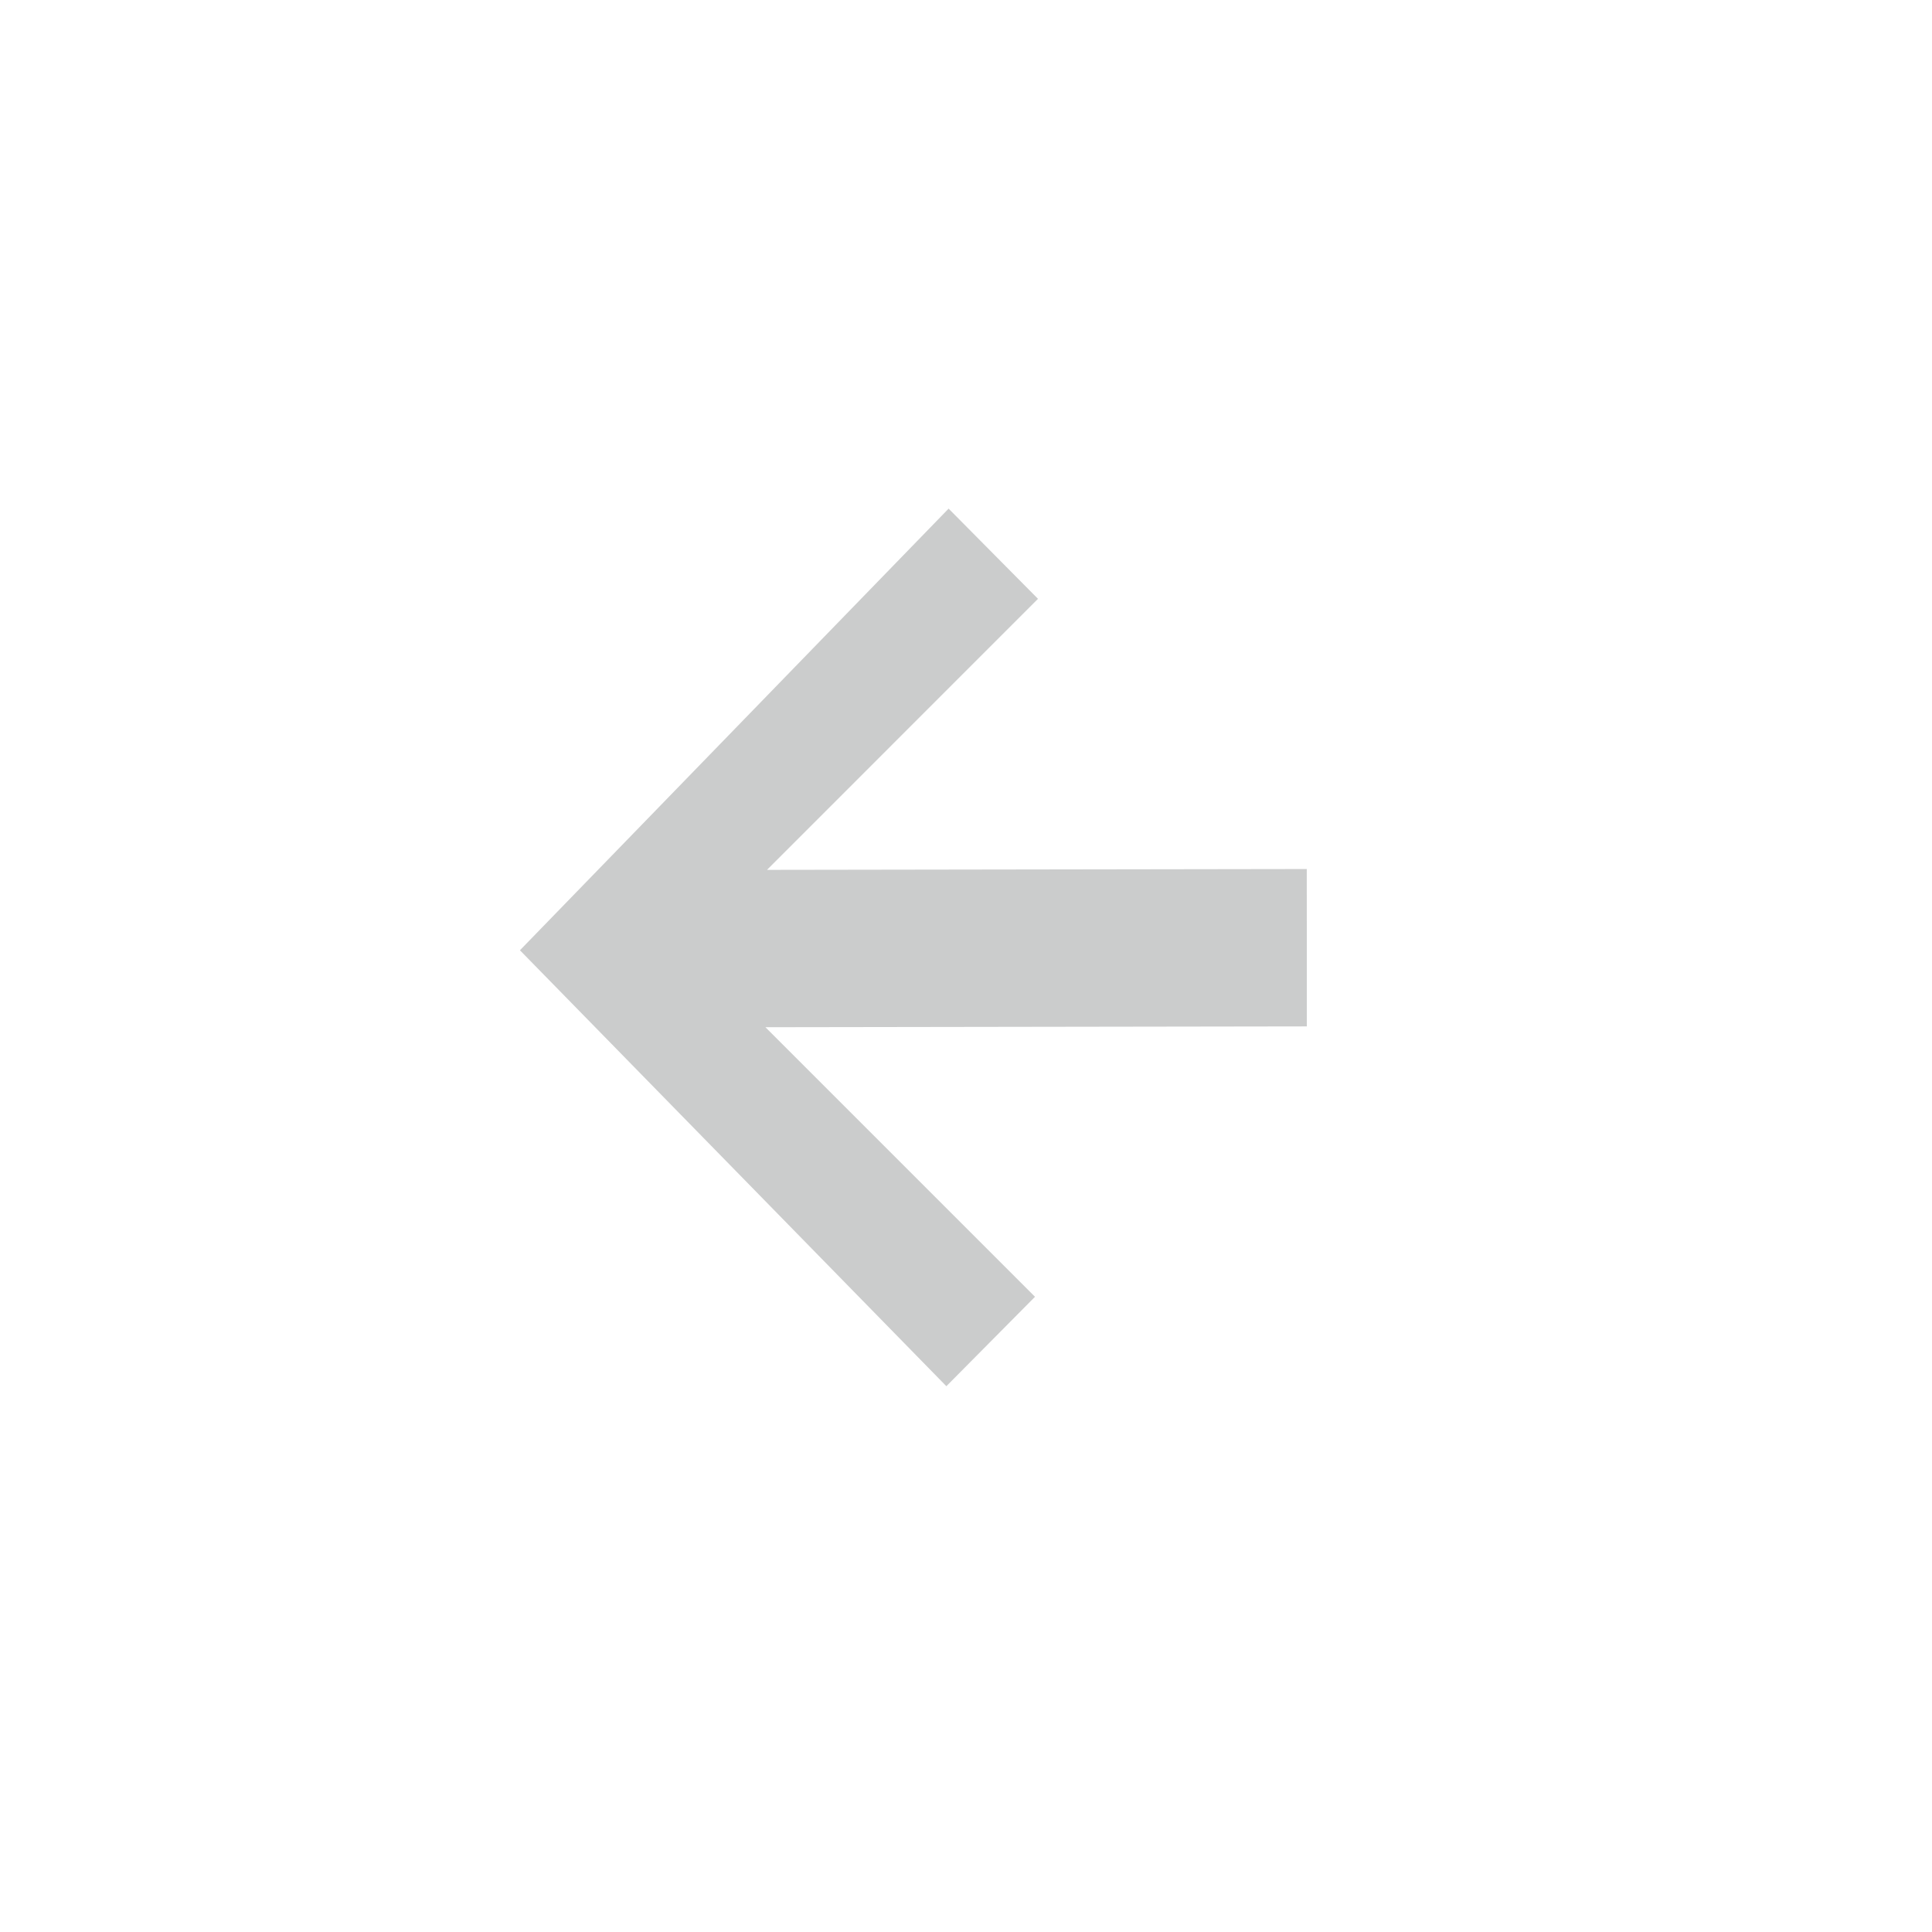<svg xmlns="http://www.w3.org/2000/svg" fill="none" viewBox="0 0 42 42" height="42" width="42">
<g filter="url(#filter0_d_1_3302)">
<g clip-path="url(#clip0_1_3302)">
<rect fill="white" rx="15" height="30" width="30" y="3.6" x="3.6"></rect>
<path fill="white" d="M18.6 32.6C21.369 32.6 24.076 31.779 26.378 30.241C28.681 28.703 30.476 26.516 31.535 23.958C32.595 21.399 32.872 18.584 32.332 15.869C31.792 13.153 30.458 10.658 28.5 8.7C25.874 6.074 22.313 4.599 18.6 4.599C14.887 4.599 11.326 6.074 8.7 8.7C6.074 11.326 4.599 14.887 4.599 18.6C4.599 22.313 6.074 25.875 8.7 28.5C9.997 29.804 11.54 30.838 13.239 31.542C14.939 32.246 16.761 32.605 18.6 32.6ZM18.6 33.6C15.633 33.6 12.733 32.72 10.267 31.072C7.8 29.424 5.877 27.081 4.742 24.34C3.607 21.599 3.309 18.584 3.888 15.674C4.467 12.764 5.896 10.091 7.993 7.994C10.091 5.896 12.764 4.467 15.674 3.888C18.583 3.31 21.599 3.607 24.34 4.742C27.081 5.877 29.424 7.8 31.072 10.267C32.72 12.733 33.6 15.633 33.6 18.6C33.6 22.578 32.02 26.394 29.207 29.207C26.394 32.02 22.578 33.6 18.6 33.6Z"></path>
<path fill="#CBCCCC" d="M18.622 9.057L9.303 18.658L18.573 28.135L20.5 26.191L14.64 20.331L26.41 20.313L26.408 16.892L14.674 16.91L20.565 11.018L18.622 9.057Z"></path>
</g>
</g>
<defs>
<filter color-interpolation-filters="sRGB" filterUnits="userSpaceOnUse" height="41.2" width="41.2" y="9.77516e-05" x="6.19888e-06" id="filter0_d_1_3302">
<feFlood result="BackgroundImageFix" flood-opacity="0"></feFlood>
<feColorMatrix result="hardAlpha" values="0 0 0 0 0 0 0 0 0 0 0 0 0 0 0 0 0 0 127 0" type="matrix" in="SourceAlpha"></feColorMatrix>
<feOffset dy="2" dx="2"></feOffset>
<feGaussianBlur stdDeviation="2.8"></feGaussianBlur>
<feComposite operator="out" in2="hardAlpha"></feComposite>
<feColorMatrix values="0 0 0 0 0 0 0 0 0 0 0 0 0 0 0 0 0 0 0.2 0" type="matrix"></feColorMatrix>
<feBlend result="effect1_dropShadow_1_3302" in2="BackgroundImageFix" mode="normal"></feBlend>
<feBlend result="shape" in2="effect1_dropShadow_1_3302" in="SourceGraphic" mode="normal"></feBlend>
</filter>
<clipPath id="clip0_1_3302">
<rect fill="white" rx="15" height="30" width="30" y="3.6" x="3.6"></rect>
</clipPath>
</defs>
</svg>
